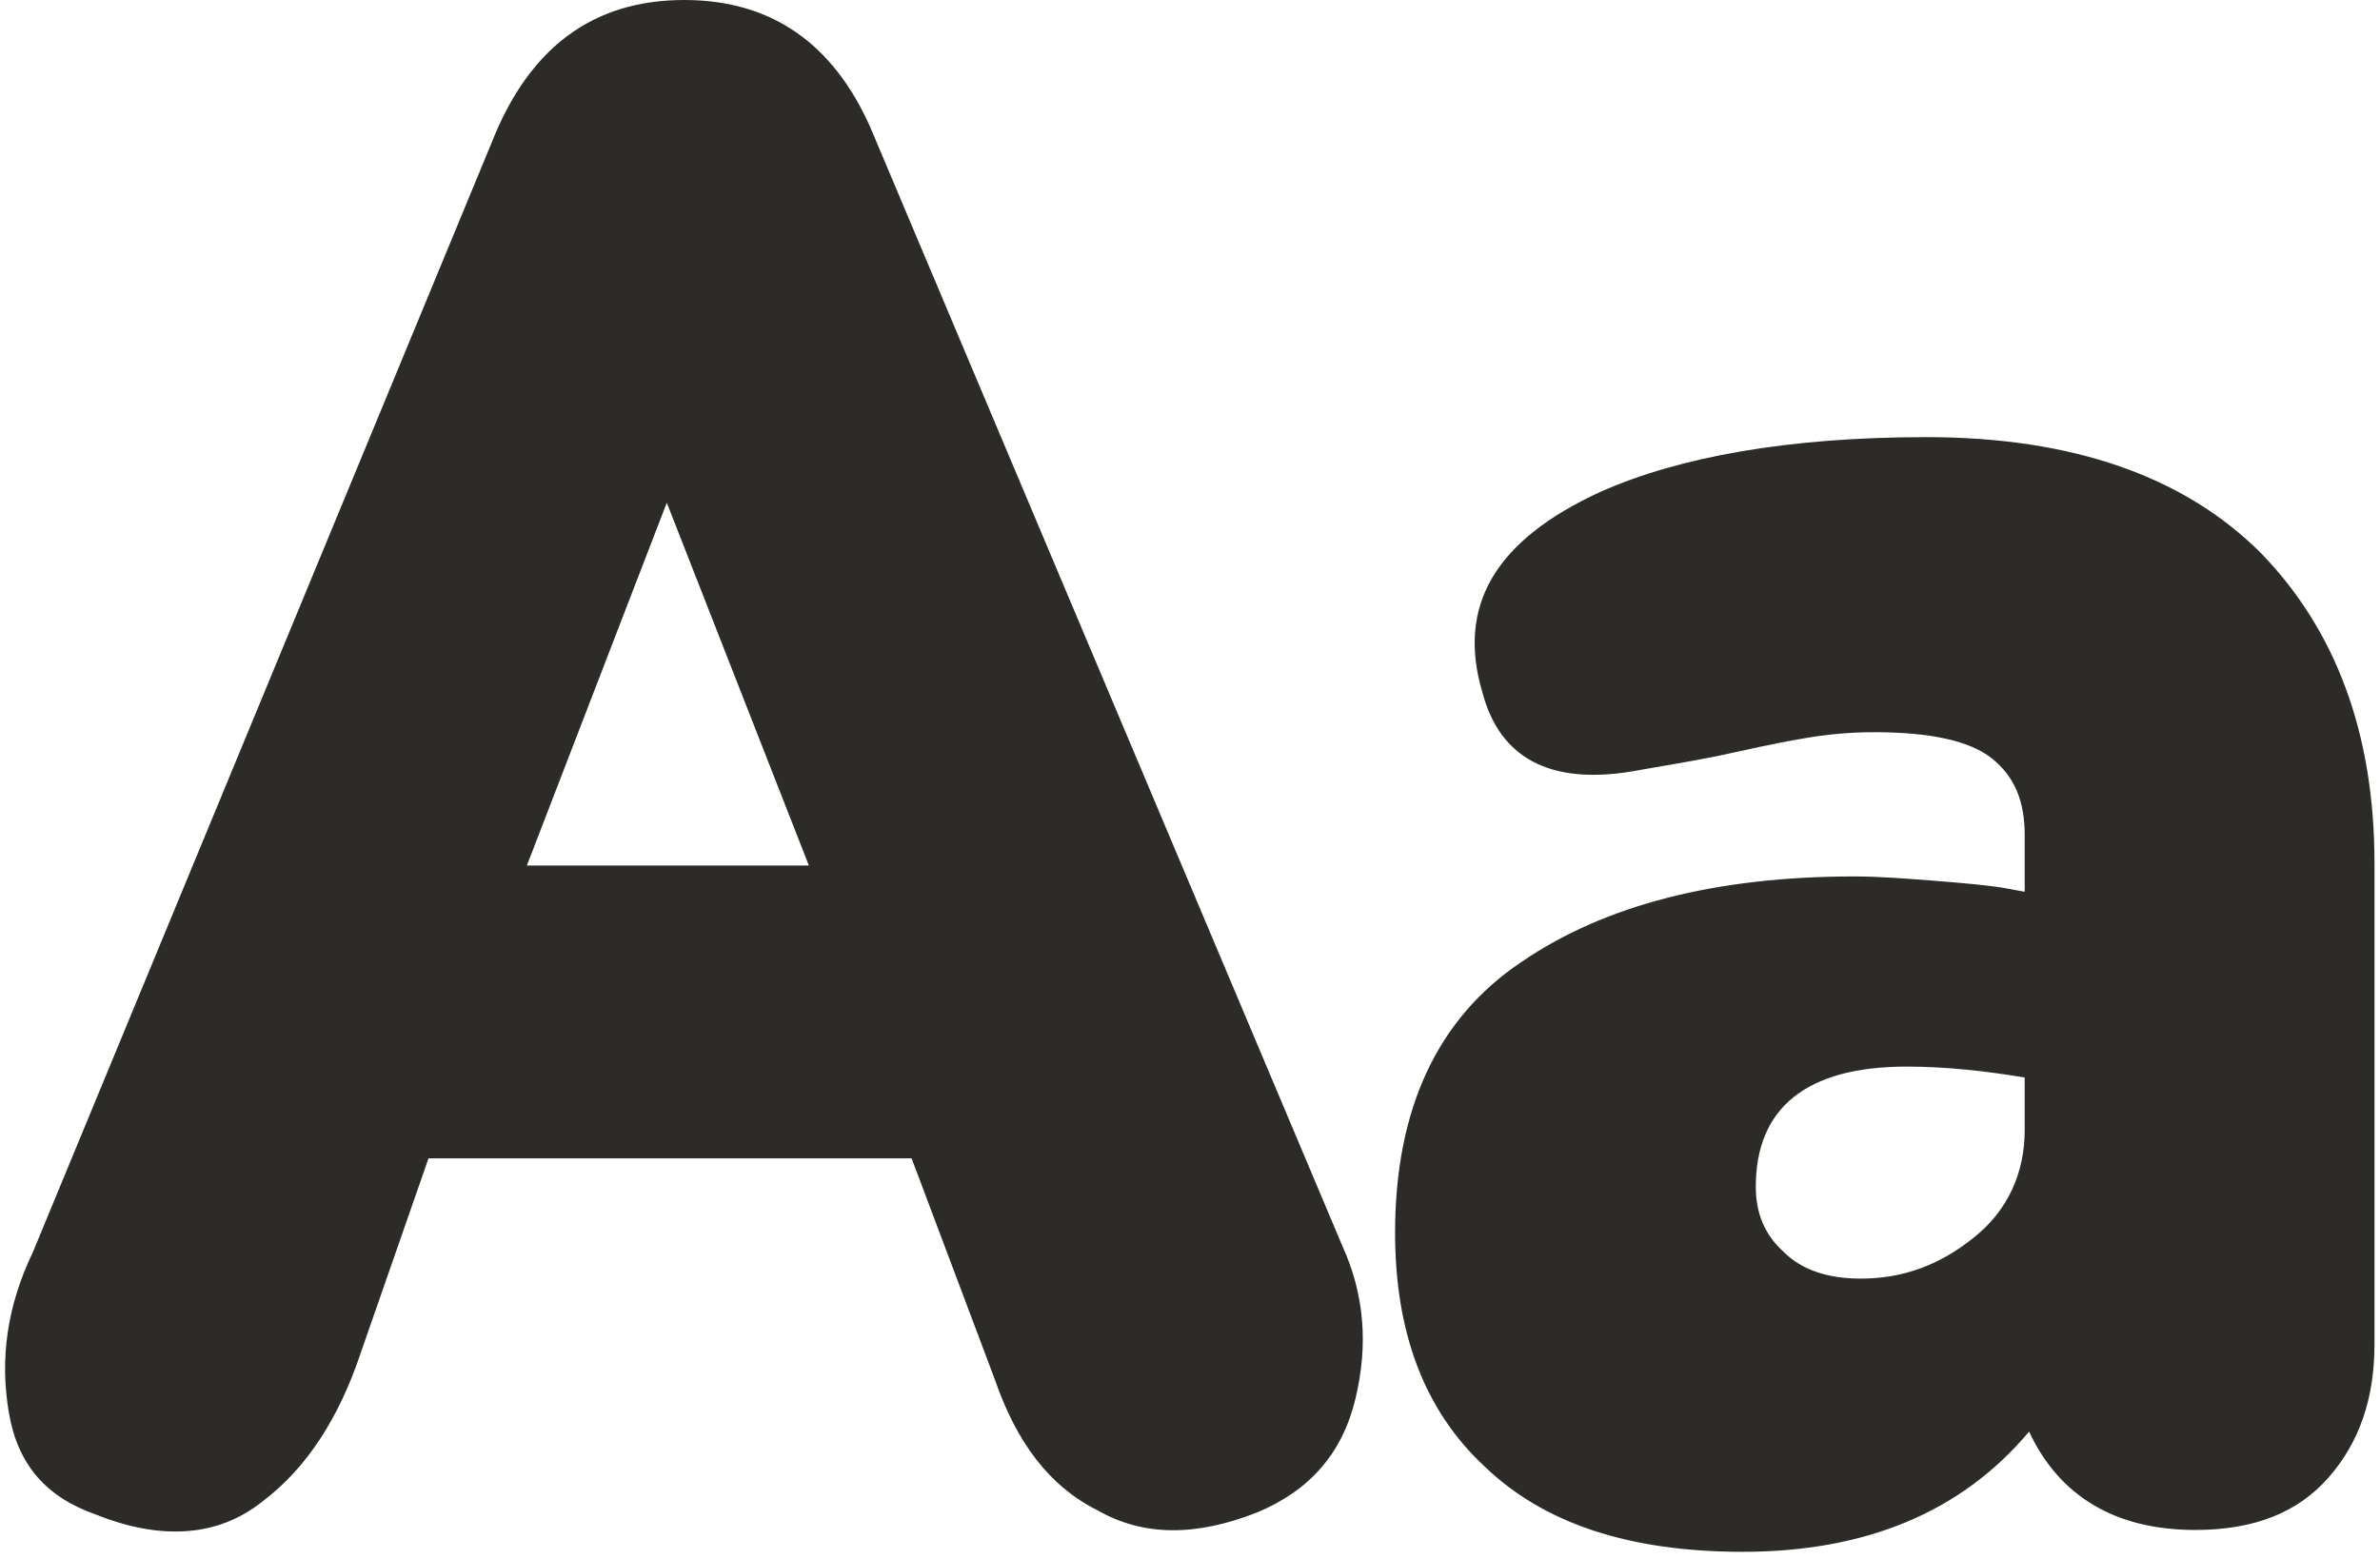 <?xml version="1.0" encoding="UTF-8"?> <svg xmlns="http://www.w3.org/2000/svg" width="287" height="188" viewBox="0 0 287 188" fill="none"><path d="M119.95 166.349L109.932 139.723H51.671L43.498 163.185C40.862 171.094 36.908 177.158 31.635 181.112C26.363 185.33 19.508 185.857 11.6 182.694C5.536 180.585 2.109 176.63 1.054 170.303C-2.9516e-05 163.976 0.791 157.649 3.954 151.058L59.316 17.136C63.798 5.8 71.443 0 82.515 0C93.06 0 100.442 5.273 104.923 15.291L161.867 150.268C164.503 156.067 165.03 162.131 163.448 168.721C161.867 175.312 157.912 179.794 151.585 182.43C144.204 185.33 137.877 185.33 132.341 182.166C126.541 179.267 122.586 173.994 119.95 166.349ZM80.406 60.635L63.534 104.397H97.542L80.406 60.635ZM168.231 148.686C168.231 133.923 173.24 122.85 183.521 115.996C193.539 109.142 206.984 105.715 223.592 105.715C226.756 105.715 229.919 105.978 233.347 106.242C236.774 106.506 239.41 106.769 241.255 107.033L244.155 107.56V100.706C244.155 96.488 242.837 93.588 240.201 91.479C237.565 89.37 232.819 88.315 225.965 88.315C223.065 88.315 220.165 88.579 217.265 89.106C214.102 89.633 210.675 90.424 206.984 91.215C203.03 92.006 199.602 92.533 196.702 93.061C186.948 94.642 180.885 91.479 178.776 83.57C175.612 73.025 180.358 65.116 193.012 59.316C202.502 55.098 215.684 52.726 232.292 52.726C249.955 52.726 263.4 57.471 272.627 66.698C281.59 75.925 286.336 88.315 286.336 104.133V162.131C286.336 168.721 284.49 173.994 280.799 178.212C277.109 182.43 271.836 184.539 264.718 184.539C255.228 184.539 248.373 180.585 244.683 172.676C236.51 182.43 224.911 187.175 210.147 187.175C196.439 187.175 186.157 183.748 179.039 176.894C171.658 170.04 168.231 160.549 168.231 148.686ZM224.383 154.222C229.392 154.222 233.874 152.64 238.092 149.213C242.046 146.05 244.155 141.568 244.155 136.295V129.968C239.41 129.177 234.665 128.65 229.919 128.65C217.793 128.65 211.729 133.659 211.729 143.15C211.729 146.313 212.784 148.949 215.156 151.058C217.265 153.167 220.429 154.222 224.383 154.222Z" fill="#2C2B27"></path></svg> 